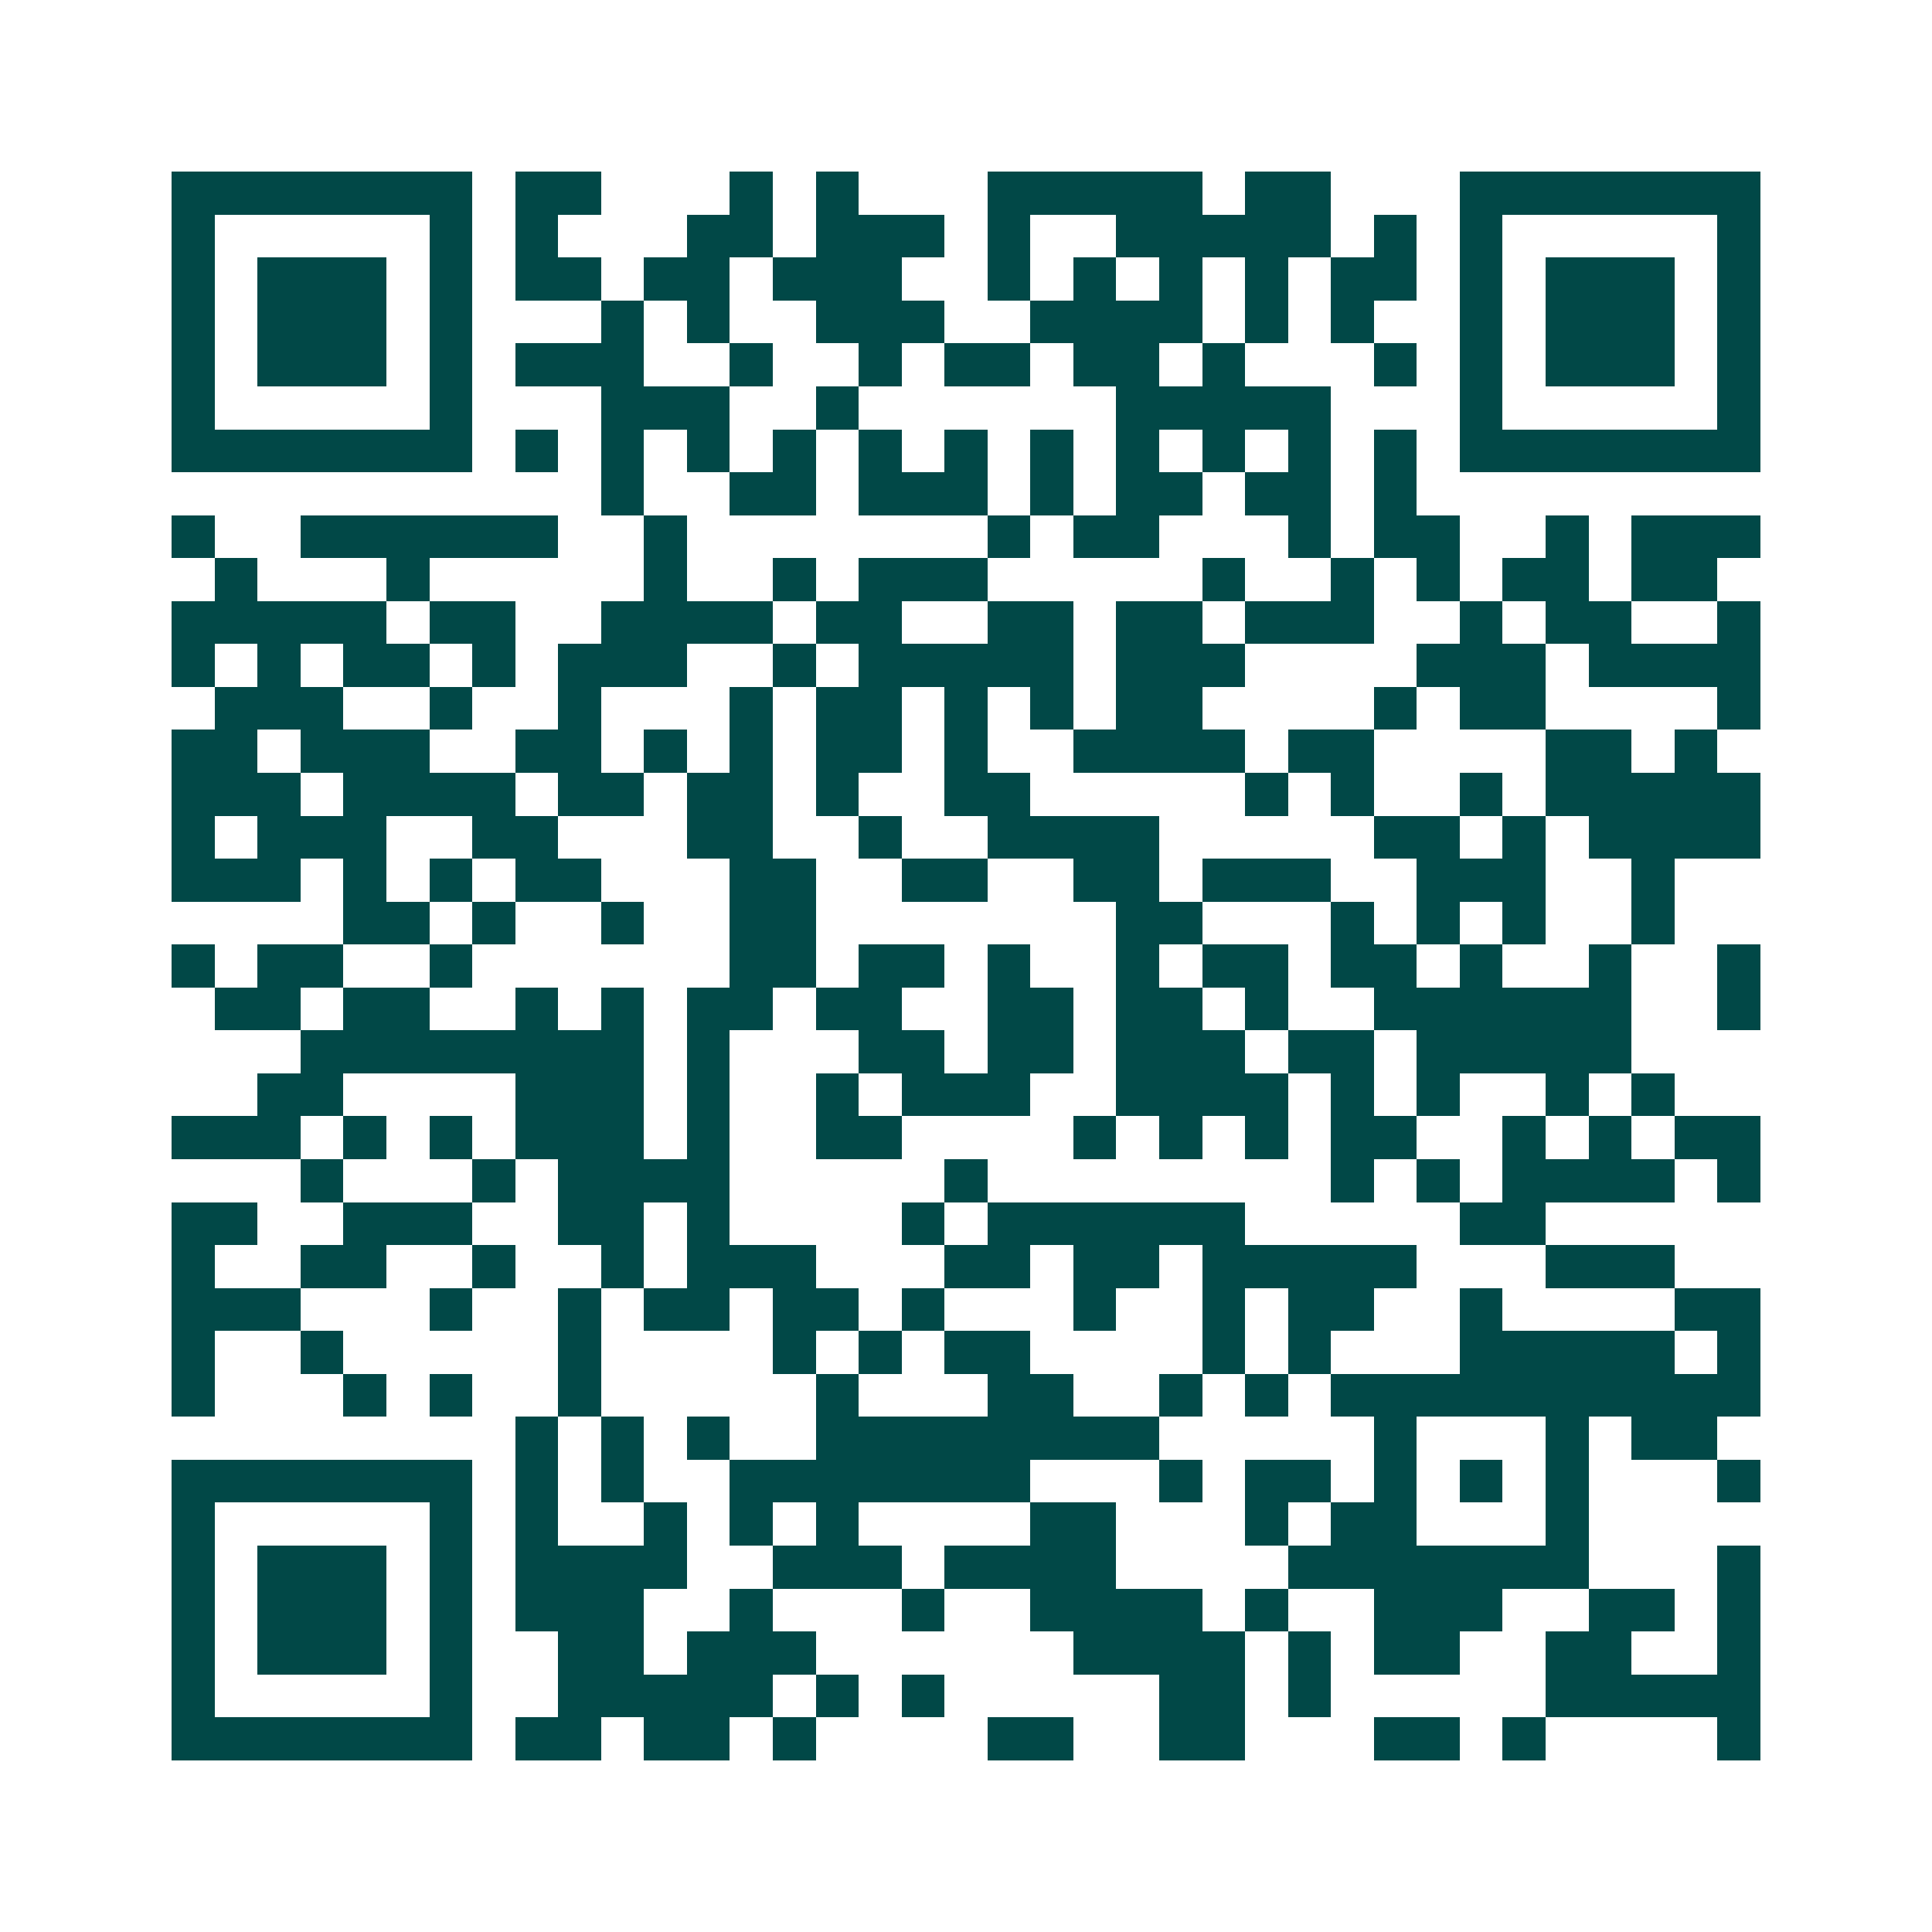 <svg xmlns="http://www.w3.org/2000/svg" width="200" height="200" viewBox="0 0 45 45" shape-rendering="crispEdges"><path fill="#ffffff" d="M0 0h45v45H0z"/><path stroke="#014847" d="M4 4.5h7m1 0h2m3 0h1m1 0h1m3 0h5m1 0h2m3 0h7M4 5.5h1m5 0h1m1 0h1m3 0h2m1 0h3m1 0h1m2 0h5m1 0h1m1 0h1m5 0h1M4 6.5h1m1 0h3m1 0h1m1 0h2m1 0h2m1 0h3m2 0h1m1 0h1m1 0h1m1 0h1m1 0h2m1 0h1m1 0h3m1 0h1M4 7.5h1m1 0h3m1 0h1m3 0h1m1 0h1m2 0h3m2 0h4m1 0h1m1 0h1m2 0h1m1 0h3m1 0h1M4 8.5h1m1 0h3m1 0h1m1 0h3m2 0h1m2 0h1m1 0h2m1 0h2m1 0h1m3 0h1m1 0h1m1 0h3m1 0h1M4 9.5h1m5 0h1m3 0h3m2 0h1m6 0h5m3 0h1m5 0h1M4 10.5h7m1 0h1m1 0h1m1 0h1m1 0h1m1 0h1m1 0h1m1 0h1m1 0h1m1 0h1m1 0h1m1 0h1m1 0h7M14 11.5h1m2 0h2m1 0h3m1 0h1m1 0h2m1 0h2m1 0h1M4 12.5h1m2 0h6m2 0h1m7 0h1m1 0h2m3 0h1m1 0h2m2 0h1m1 0h3M5 13.5h1m3 0h1m5 0h1m2 0h1m1 0h3m5 0h1m2 0h1m1 0h1m1 0h2m1 0h2M4 14.5h5m1 0h2m2 0h4m1 0h2m2 0h2m1 0h2m1 0h3m2 0h1m1 0h2m2 0h1M4 15.5h1m1 0h1m1 0h2m1 0h1m1 0h3m2 0h1m1 0h5m1 0h3m4 0h3m1 0h4M5 16.5h3m2 0h1m2 0h1m3 0h1m1 0h2m1 0h1m1 0h1m1 0h2m4 0h1m1 0h2m4 0h1M4 17.5h2m1 0h3m2 0h2m1 0h1m1 0h1m1 0h2m1 0h1m2 0h4m1 0h2m4 0h2m1 0h1M4 18.5h3m1 0h4m1 0h2m1 0h2m1 0h1m2 0h2m5 0h1m1 0h1m2 0h1m1 0h5M4 19.5h1m1 0h3m2 0h2m3 0h2m2 0h1m2 0h4m5 0h2m1 0h1m1 0h4M4 20.5h3m1 0h1m1 0h1m1 0h2m3 0h2m2 0h2m2 0h2m1 0h3m2 0h3m2 0h1M8 21.5h2m1 0h1m2 0h1m2 0h2m7 0h2m3 0h1m1 0h1m1 0h1m2 0h1M4 22.5h1m1 0h2m2 0h1m6 0h2m1 0h2m1 0h1m2 0h1m1 0h2m1 0h2m1 0h1m2 0h1m2 0h1M5 23.5h2m1 0h2m2 0h1m1 0h1m1 0h2m1 0h2m2 0h2m1 0h2m1 0h1m2 0h6m2 0h1M7 24.5h8m1 0h1m3 0h2m1 0h2m1 0h3m1 0h2m1 0h5M6 25.5h2m4 0h3m1 0h1m2 0h1m1 0h3m2 0h4m1 0h1m1 0h1m2 0h1m1 0h1M4 26.5h3m1 0h1m1 0h1m1 0h3m1 0h1m2 0h2m4 0h1m1 0h1m1 0h1m1 0h2m2 0h1m1 0h1m1 0h2M7 27.5h1m3 0h1m1 0h4m5 0h1m8 0h1m1 0h1m1 0h4m1 0h1M4 28.5h2m2 0h3m2 0h2m1 0h1m4 0h1m1 0h6m5 0h2M4 29.5h1m2 0h2m2 0h1m2 0h1m1 0h3m3 0h2m1 0h2m1 0h5m3 0h3M4 30.5h3m3 0h1m2 0h1m1 0h2m1 0h2m1 0h1m3 0h1m2 0h1m1 0h2m2 0h1m4 0h2M4 31.5h1m2 0h1m5 0h1m4 0h1m1 0h1m1 0h2m4 0h1m1 0h1m3 0h5m1 0h1M4 32.5h1m3 0h1m1 0h1m2 0h1m5 0h1m3 0h2m2 0h1m1 0h1m1 0h10M12 33.5h1m1 0h1m1 0h1m2 0h8m5 0h1m3 0h1m1 0h2M4 34.5h7m1 0h1m1 0h1m2 0h7m3 0h1m1 0h2m1 0h1m1 0h1m1 0h1m3 0h1M4 35.5h1m5 0h1m1 0h1m2 0h1m1 0h1m1 0h1m4 0h2m3 0h1m1 0h2m3 0h1M4 36.5h1m1 0h3m1 0h1m1 0h4m2 0h3m1 0h4m4 0h7m3 0h1M4 37.5h1m1 0h3m1 0h1m1 0h3m2 0h1m3 0h1m2 0h4m1 0h1m2 0h3m2 0h2m1 0h1M4 38.5h1m1 0h3m1 0h1m2 0h2m1 0h3m6 0h4m1 0h1m1 0h2m2 0h2m2 0h1M4 39.5h1m5 0h1m2 0h5m1 0h1m1 0h1m5 0h2m1 0h1m5 0h5M4 40.5h7m1 0h2m1 0h2m1 0h1m4 0h2m2 0h2m3 0h2m1 0h1m4 0h1"/></svg>
